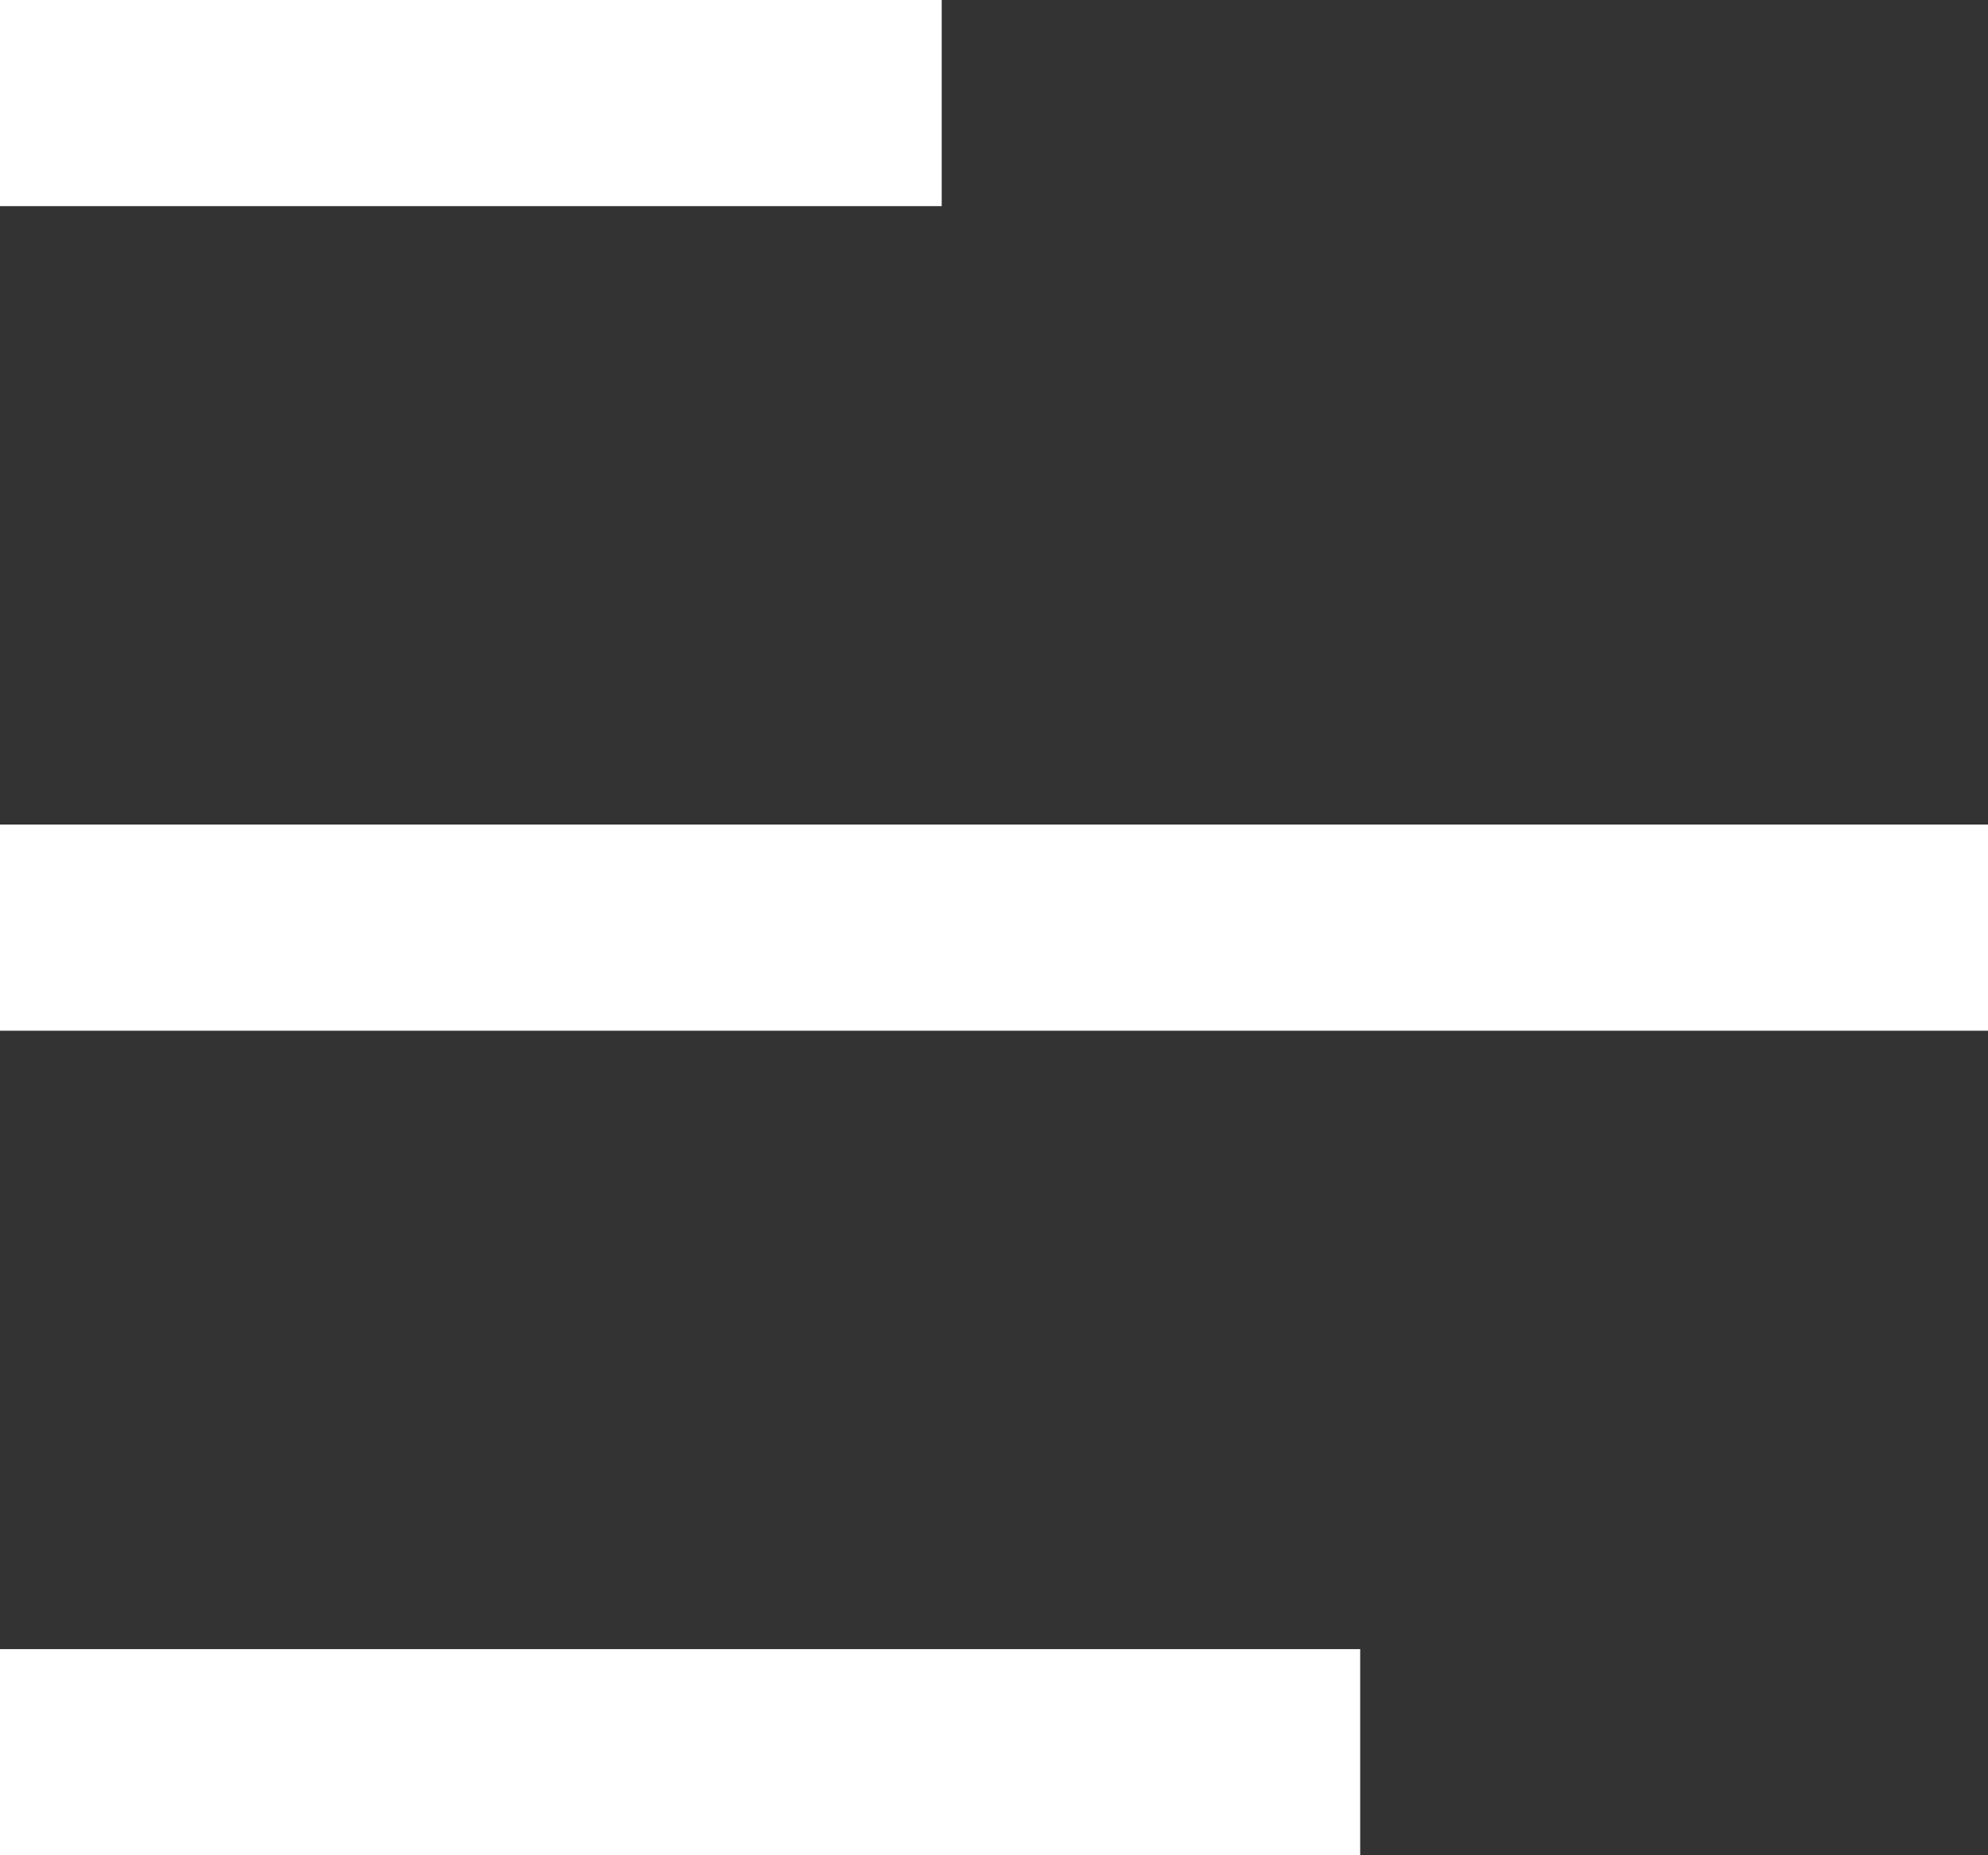 <?xml version="1.0" encoding="UTF-8"?>
<svg width="30px" height="28px" viewBox="0 0 30 28" version="1.1" xmlns="http://www.w3.org/2000/svg" xmlns:xlink="http://www.w3.org/1999/xlink">
    <rect x="0" y="0" width="30" height="28" fill="#333333" stroke="none"/>
    <title>ICON/列表</title>
    <g id="效果图" stroke="none" stroke-width="1" fill="none" fill-rule="evenodd">
        <g id="首页" transform="translate(-260, -136)" fill="#FFFFFF" fill-rule="nonzero">
            <g id="ICON/列表" transform="translate(260, 136)">
                <path d="M14.211,0 L14.211,3.111 L0,3.111 L0,0 L14.211,0 Z M20.526,24.889 L20.526,28 L0,28 L0,24.889 L20.526,24.889 Z M30,12.444 L30,15.556 L0,15.556 L0,12.444 L30,12.444 Z" id="形状"></path>
            </g>
        </g>
    </g>
</svg>